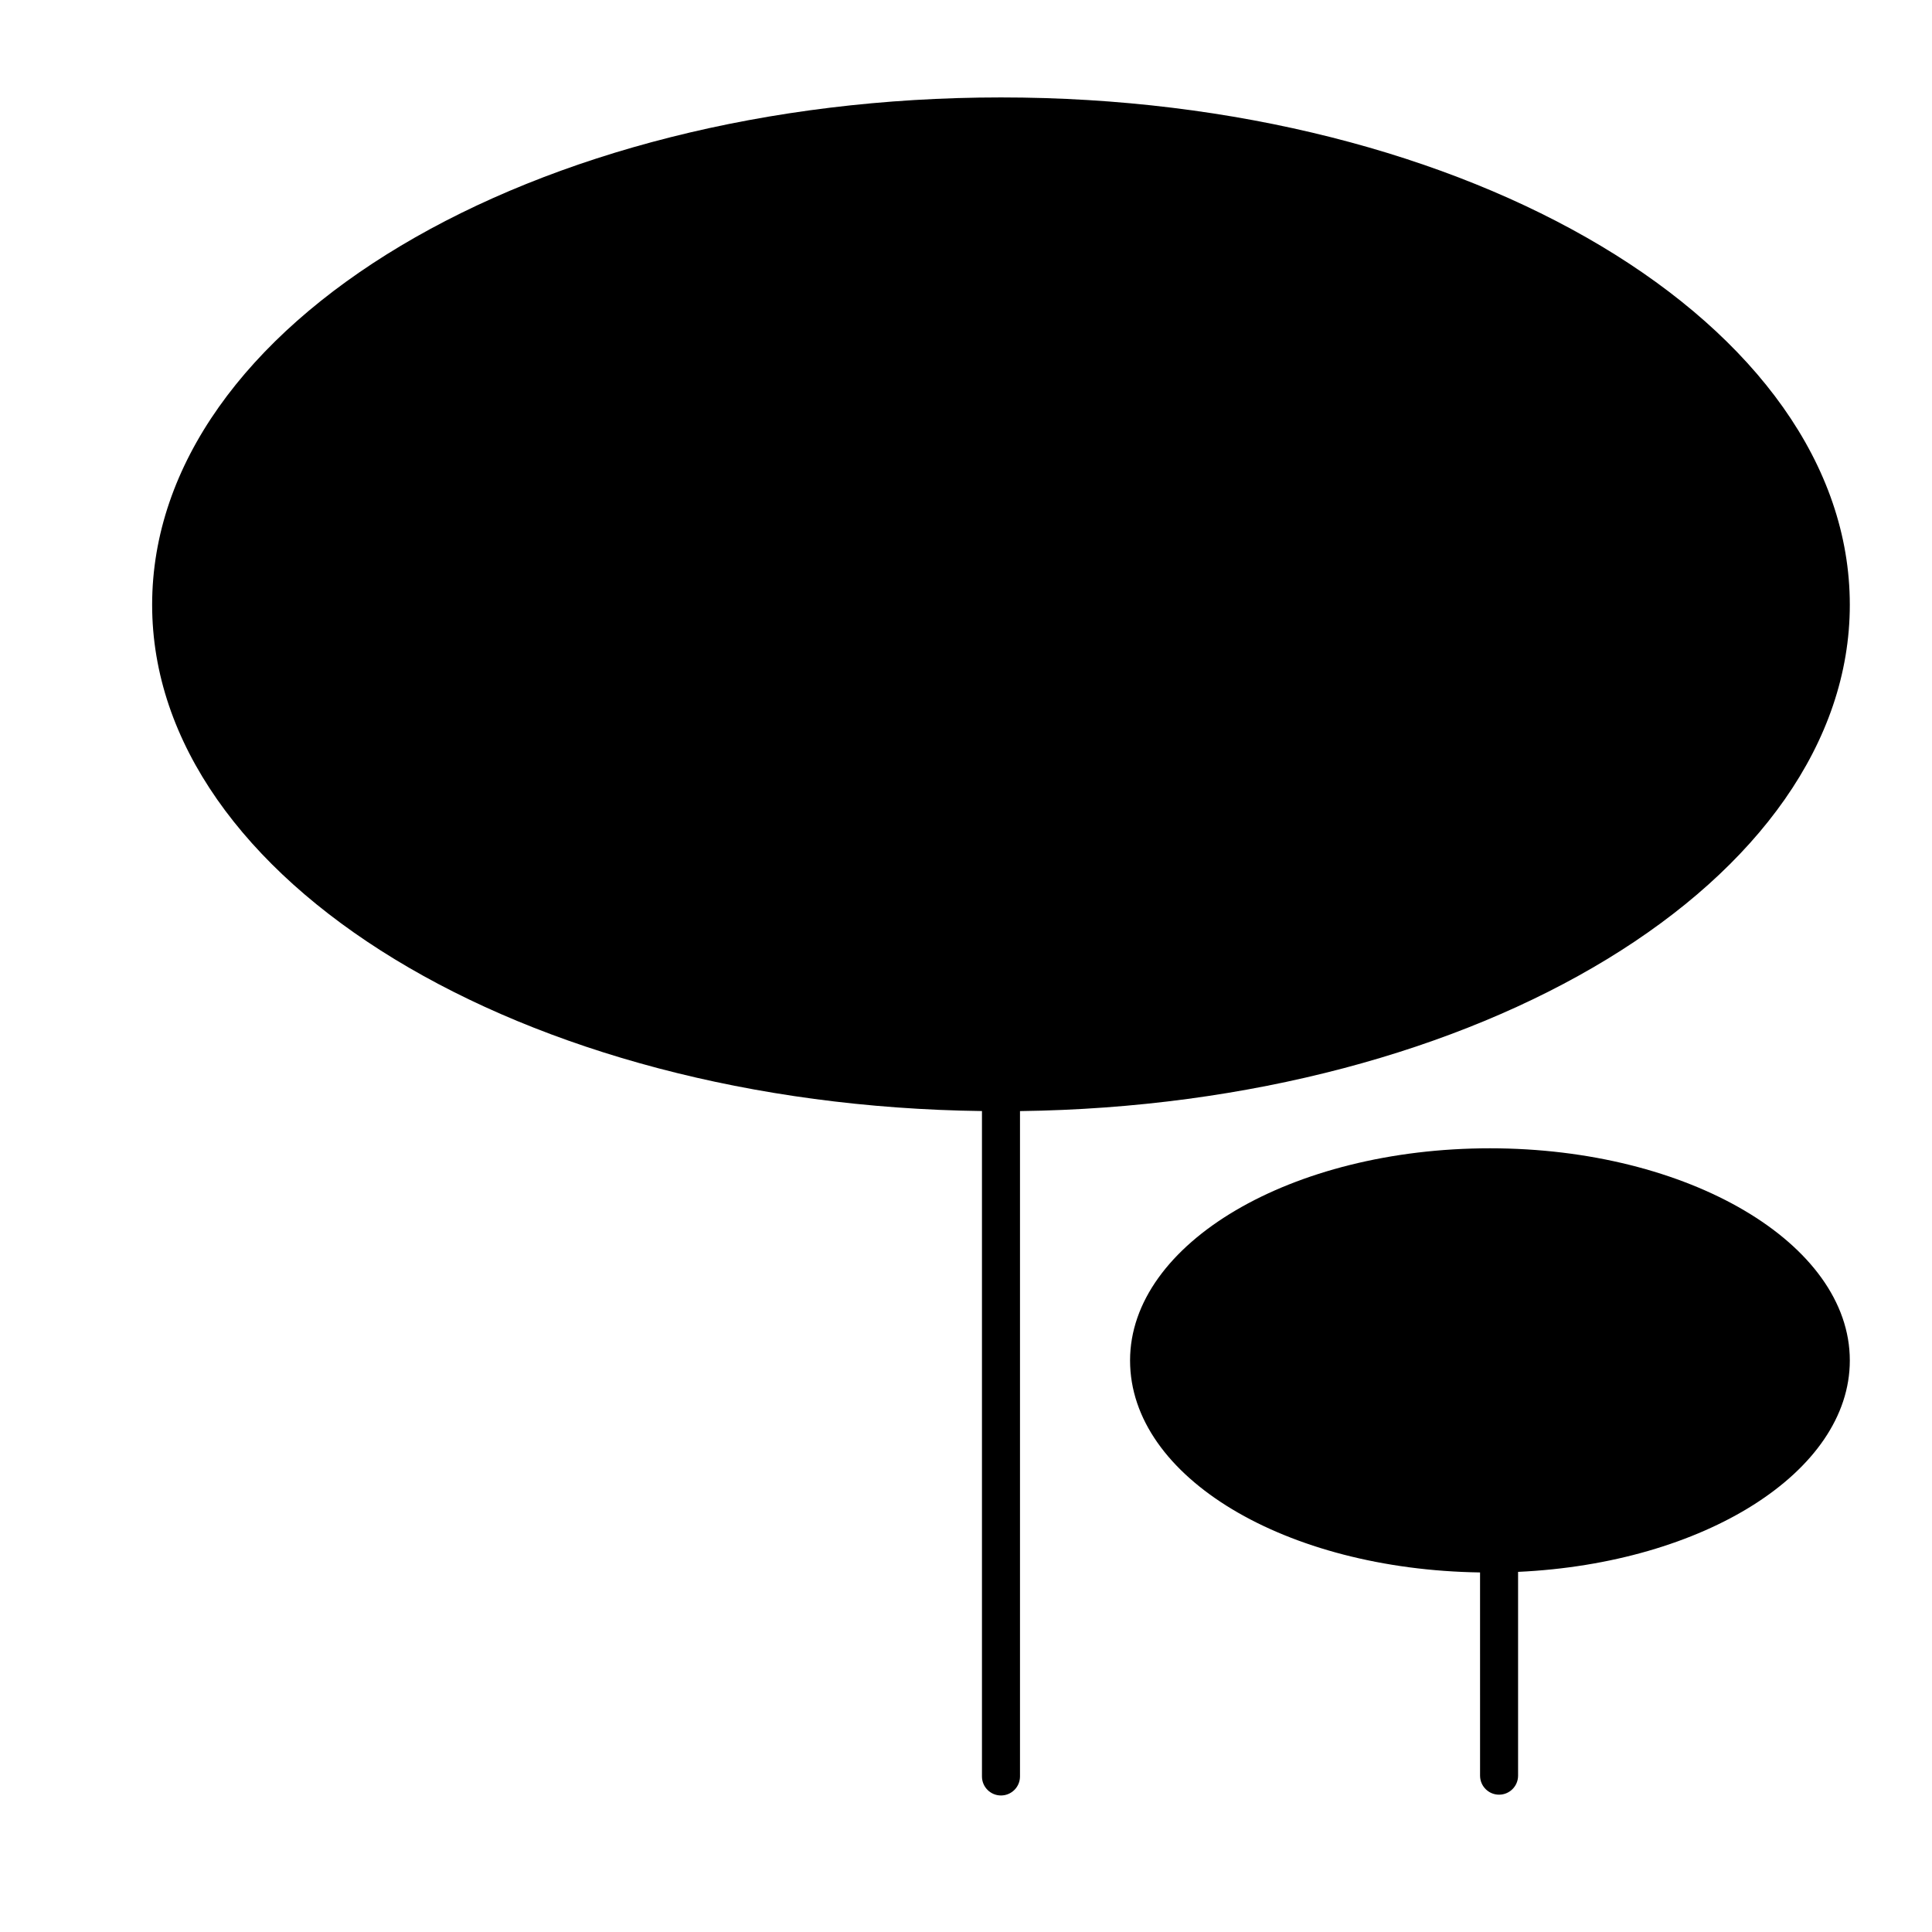 <?xml version="1.0" encoding="UTF-8"?>
<!-- Uploaded to: SVG Repo, www.svgrepo.com, Generator: SVG Repo Mixer Tools -->
<svg fill="#000000" width="800px" height="800px" version="1.1" viewBox="144 144 512 512" xmlns="http://www.w3.org/2000/svg">
 <g>
  <path d="m404.23 438.44v176.34c0 2.781 2.254 5.039 5.039 5.039 2.781 0 5.039-2.258 5.039-5.039v-176.33c121.72-1.562 219.91-61.113 219.91-134.17 0-74.262-100.76-134.46-224.95-134.46-124.19 0-224.95 60.004-224.95 134.46 0 73.055 97.992 132.61 219.91 134.16z"/>
  <path d="m538.85 448.31c-52.648 0-95.371 25.191-95.371 56.227 0 31.035 41.312 55.418 92.75 56.176l0.004 53.855c0 2.781 2.254 5.039 5.035 5.039 2.785 0 5.039-2.258 5.039-5.039v-54.008c49.172-2.266 87.914-26.449 87.914-56.023 0-31.035-42.773-56.227-95.371-56.227z"/>
 </g>
</svg>